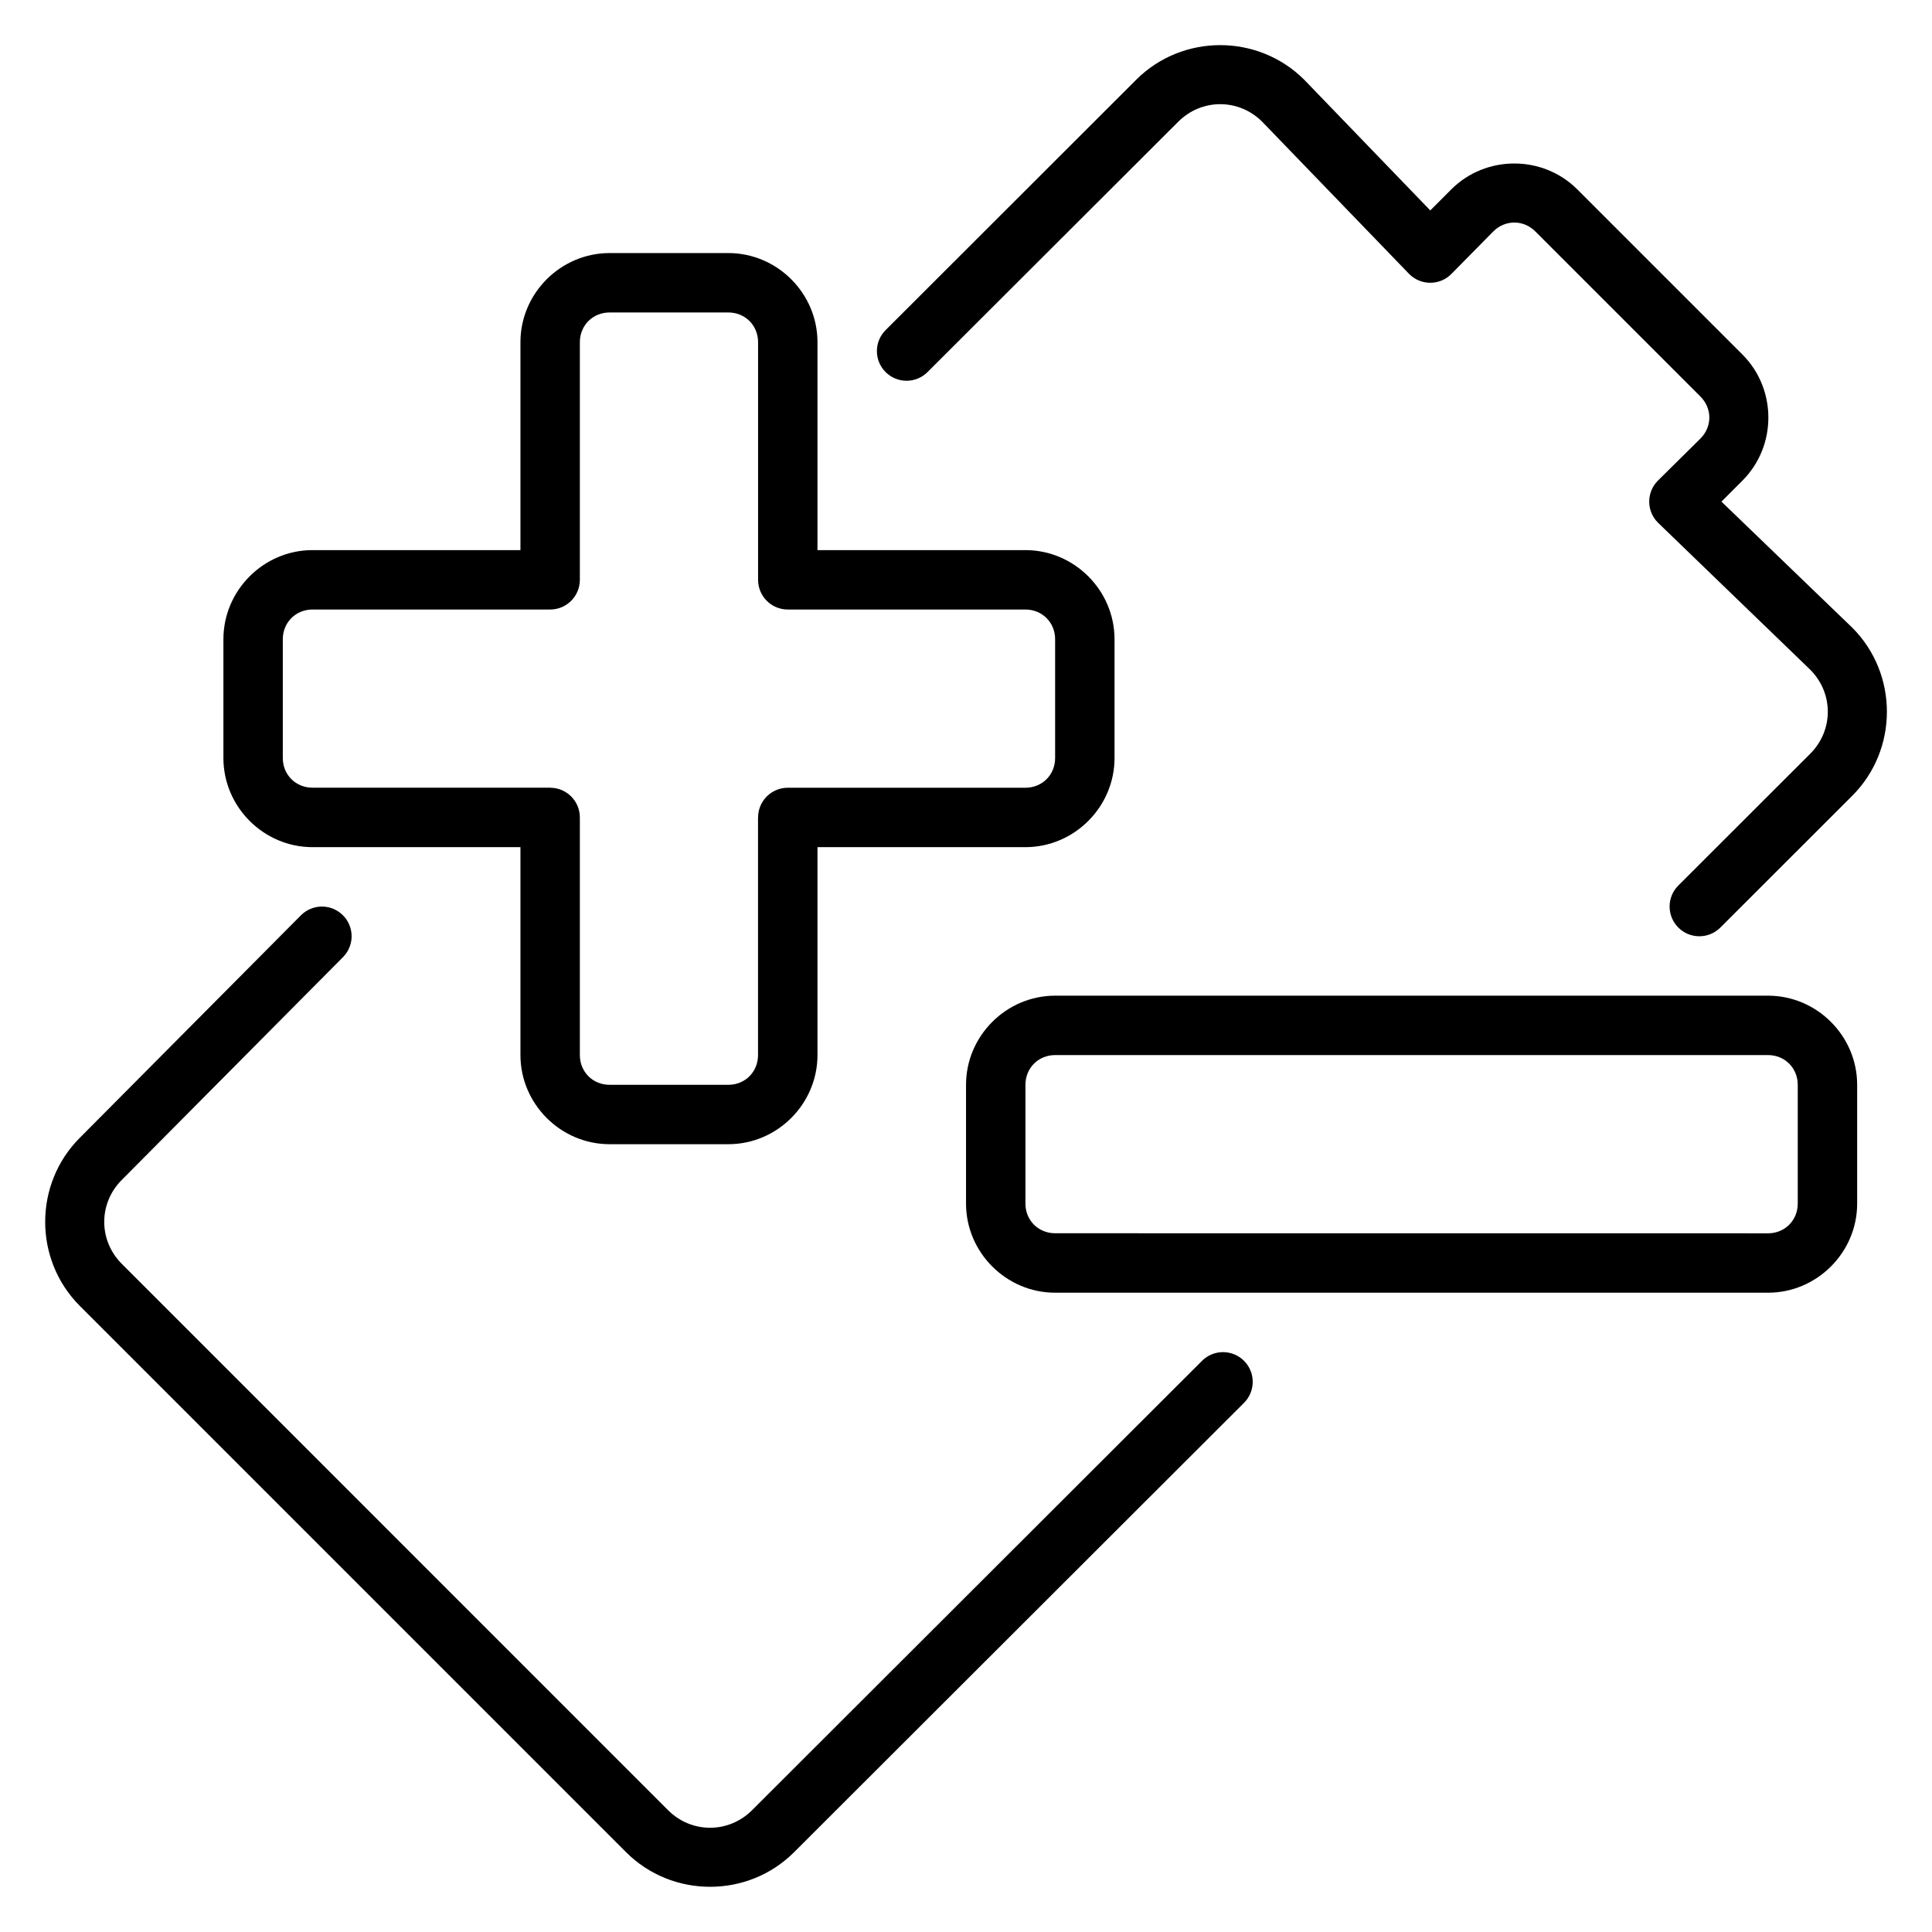 <?xml version="1.0" encoding="UTF-8"?>
<!-- Uploaded to: ICON Repo, www.iconrepo.com, Generator: ICON Repo Mixer Tools -->
<svg fill="#000000" width="800px" height="800px" version="1.1" viewBox="144 144 512 512" xmlns="http://www.w3.org/2000/svg">
 <path d="m467.36 155.96c-8.074 0-16.145 3.062-22.262 9.18l-66.391 66.328c-1.477 1.477-2.32 3.477-2.32 5.566 0 2.176 0.879 4.141 2.305 5.566s3.394 2.305 5.566 2.305c2.082-0.004 4.078-0.832 5.551-2.305l66.422-66.328c6.215-6.219 16.062-6.219 22.277 0l38.961 40.359c1.539 1.539 3.551 2.305 5.566 2.305 2.012 0 4.027-0.766 5.562-2.305l11.148-11.301c3.141-3.141 7.992-3.141 11.133 0l43.758 43.758c3.141 3.141 3.141 7.988 0 11.129l-11.273 11.148c-1.535 1.539-2.305 3.551-2.305 5.566 0 2.012 0.77 4.027 2.305 5.566l40.363 38.973c6.215 6.219 6.215 16.062 0 22.281l-34.965 34.93c-3.07 3.078-3.062 8.062 0.016 11.133 3.074 3.074 8.059 3.074 11.133 0l34.961-34.934c12.234-12.234 12.234-32.305 0-44.539l-34.672-33.41 5.566-5.566c9.16-9.16 9.16-24.25 0-33.41l-43.758-43.758c-9.156-9.16-24.25-9.16-33.41 0l-5.562 5.566-33.395-34.625c-6.121-6.117-14.203-9.18-22.281-9.18zm-161.82 55.105c-12.949 0-23.617 10.664-23.617 23.617v55.102h-55.105c-12.949 0-23.613 10.668-23.613 23.617v31.488c0 12.949 10.664 23.617 23.613 23.617h55.105v55.102c0 12.949 10.668 23.617 23.617 23.617h31.488c12.949 0 23.613-10.668 23.613-23.617v-55.102h55.105c12.949 0 23.617-10.668 23.617-23.617v-31.488c0-12.949-10.668-23.617-23.617-23.617h-55.105c0-12.699 0.004-38.676 0-55.102 0-12.949-10.664-23.617-23.613-23.617zm0 15.742h31.488c4.441 0 7.871 3.434 7.871 7.875v62.977c0 4.348 3.523 7.871 7.871 7.871h62.977c4.441 0 7.871 3.43 7.871 7.871v31.488c0 4.441-3.43 7.871-7.871 7.871h-62.977c-4.348 0-7.871 3.523-7.871 7.871h-0.016v62.977c0 4.441-3.414 7.875-7.856 7.875h-31.488c-4.441 0-7.871-3.434-7.871-7.875v-62.977c0-4.348-3.527-7.871-7.875-7.871v-0.016h-62.977c-4.438 0-7.871-3.414-7.871-7.856v-31.488c0-4.441 3.434-7.871 7.871-7.871h62.977c4.348 0 7.875-3.527 7.875-7.871v-62.977c0-4.441 3.43-7.875 7.871-7.875zm-76.23 157.44c-2.082 0.004-4.078 0.836-5.551 2.309l-58.609 58.977c-12.234 12.234-12.234 32.309 0 44.543l144.76 144.77c12.23 12.234 32.305 12.234 44.539 0l119.23-119.08c3.074-3.074 3.074-8.059 0-11.133s-8.059-3.074-11.133 0l-119.23 119.08c-6.219 6.215-16.062 6.215-22.281 0l-144.75-144.77c-6.215-6.219-6.215-16.047 0-22.262l58.578-58.996c1.477-1.477 2.32-3.477 2.32-5.566 0-2.172-0.879-4.141-2.305-5.562-1.426-1.426-3.391-2.309-5.566-2.309zm194.31 23.617c-12.949 0-23.613 10.664-23.613 23.617v31.488c0 12.949 10.664 23.613 23.613 23.613h188.93c12.949 0 23.617-10.664 23.617-23.613v-31.488c0-12.953-10.668-23.617-23.617-23.617zm0 15.742h188.93c4.441 0 7.871 3.434 7.871 7.875v31.488c0 4.438-3.43 7.871-7.871 7.871-60.871 0.008-128.11-0.016-188.93-0.016-4.441 0-7.871-3.418-7.871-7.856v-31.488c0-4.441 3.43-7.875 7.871-7.875z" fill-rule="evenodd"/>
</svg>